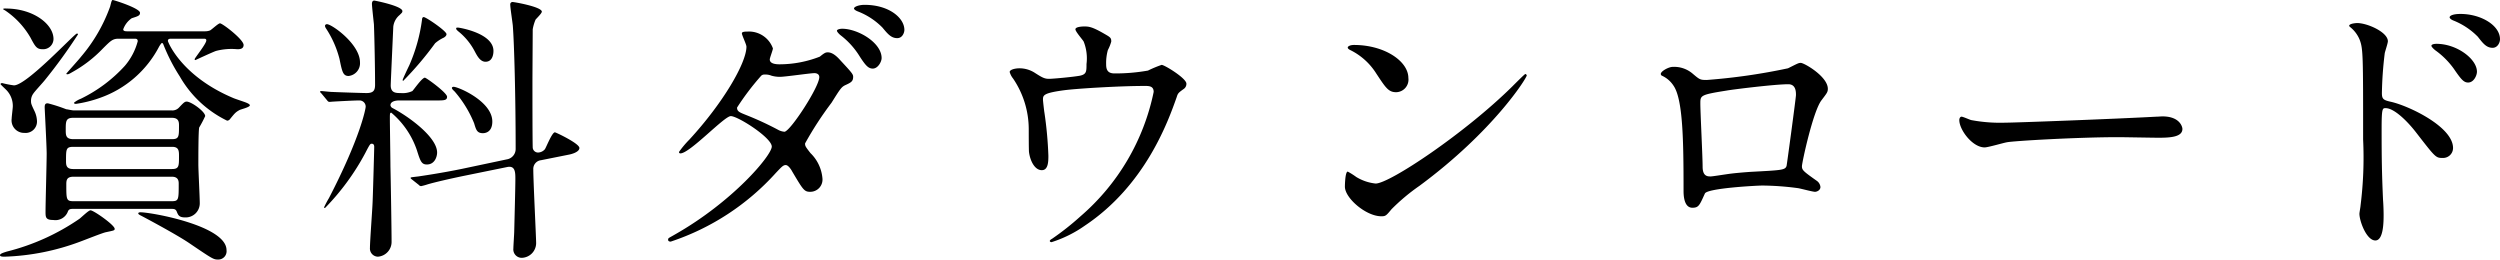 <svg xmlns="http://www.w3.org/2000/svg" width="175.7" height="18.24" viewBox="0 0 175.7 18.24"><path d="M5.2 7.76c-.16 0-.46-.08-.54-.08a11 11 0 0 0-1.3-.42c-.14 0-.22.04-.22.28 0 .1.14 2.74.14 3.26 0 .64-.08 3.48-.08 4.06 0 .4 0 .6.54.6a.935.935 0 0 0 1.04-.62c.08-.16.2-.16.4-.16H12c.24 0 .36 0 .44.24.08.18.14.36.56.36a.99.99 0 0 0 1.04-.98c0-.44-.1-2.34-.1-2.74 0-.48 0-2.36.06-2.6a8 8 0 0 0 .42-.8c0-.32-.98-1.02-1.3-1.02-.14 0-.22.08-.56.44a.64.64 0 0 1-.5.18Zm6.9 2.56c.48 0 .48.3.48.66 0 .7 0 .9-.5.9H5.14c-.5 0-.5-.3-.5-.58 0-.82 0-.98.52-.98Zm-.02-2.04c.5 0 .5.32.5.56 0 .76 0 .94-.5.94H5.16c-.54 0-.54-.28-.54-.66 0-.58 0-.84.52-.84Zm0 4.14c.48 0 .48.34.48.5 0 1.1 0 1.22-.48 1.22H5.16c-.5 0-.5-.12-.5-1.18 0-.28.02-.54.5-.54ZM.22.62c0 .04.06.08.12.1a5.8 5.8 0 0 1 1.8 1.92c.34.64.44.82.86.82a.726.726 0 0 0 .76-.72C3.76 1.7 2.34.6.42.6a.45.45 0 0 0-.2.02M8.96 2.2c-.12 0-.3 0-.3-.14a1.6 1.6 0 0 1 .6-.78c.44-.14.58-.18.58-.38C9.84.58 8 0 7.92 0s-.12.24-.18.46A11.3 11.3 0 0 1 5.7 3.98c-.1.14-1.04 1.18-1.04 1.2 0 .04.06.04.08.04.06 0 .12-.02.32-.14a9 9 0 0 0 2.16-1.66c.56-.56.7-.7 1.12-.7h1.1c.12 0 .24 0 .24.18a4.4 4.4 0 0 1-.9 1.72 10.2 10.2 0 0 1-3.1 2.32 1.7 1.7 0 0 0-.48.28c0 .08.1.08.14.08a8.6 8.6 0 0 0 1.68-.42 7.47 7.47 0 0 0 4.16-3.6c.02-.04.16-.26.2-.26s.08.04.1.1a12.7 12.7 0 0 0 1.16 2.26 7.7 7.7 0 0 0 3.32 3.1.25.25 0 0 0 .18-.08c.36-.44.4-.5.68-.66.1-.06.74-.2.74-.34 0-.06-.1-.12-.24-.18s-.76-.26-.9-.32c-3.68-1.54-4.62-3.96-4.62-4.02 0-.16.12-.16.28-.16h2.24c.08 0 .18 0 .18.12 0 .24-.82 1.24-.82 1.32 0 .06.04.06.06.06 0 0 1.2-.56 1.44-.64a4.3 4.3 0 0 1 1.5-.12c.18 0 .44-.02.44-.3 0-.38-1.48-1.52-1.66-1.52-.12 0-.58.44-.7.5a1 1 0 0 1-.36.06Zm-2.6 12.58c-.14 0-.64.5-.78.6a15.7 15.7 0 0 1-5.1 2.3c-.32.1-.48.16-.48.26s.22.1.32.1a16.6 16.6 0 0 0 5.32-1.06c.28-.1 1.58-.62 1.8-.66.56-.12.62-.12.62-.24 0-.26-1.48-1.3-1.7-1.3m3.36.22c-.02.02.04.08.16.14.16.08 2.42 1.28 3.38 1.92 1.68 1.14 1.74 1.18 2.06 1.18a.584.584 0 0 0 .6-.66c0-1.72-5.3-2.66-6.04-2.66-.1 0-.16.02-.16.08M2.34 6.58c.1-.16.7-.8.82-.96a37 37 0 0 0 2.32-3.2c0-.06-.04-.06-.08-.06C5.24 2.36 1.88 6 .98 6a7 7 0 0 1-.82-.16c-.08 0-.12.02-.12.08 0 .02.3.3.36.36a1.6 1.6 0 0 1 .5 1.2c0 .12-.08.72-.08.86a.88.88 0 0 0 .9 1 .8.8 0 0 0 .88-.82 1.8 1.8 0 0 0-.16-.68c-.24-.5-.26-.56-.26-.74a.85.85 0 0 1 .16-.52m28.32.48c.54 0 .76 0 .76-.26 0-.28-1.46-1.34-1.56-1.34-.2 0-.76.82-.88.94a1.6 1.6 0 0 1-.82.14c-.32 0-.7 0-.7-.54 0-.2.18-4.08.18-4.12a1.24 1.24 0 0 1 .44-.82c.16-.16.2-.18.2-.28 0-.36-1.94-.74-1.98-.74-.12 0-.16.12-.16.22 0 .22.12 1.24.14 1.46.04 1.06.08 3.1.08 4.24 0 .4-.12.58-.6.58-.26 0-2.08-.06-2.46-.08-.12 0-.62-.06-.72-.06-.04 0-.08 0-.08.04s0 .04.1.14l.38.46c.06.08.1.12.18.12.04 0 .24-.02.28-.02.34-.02 1.44-.08 1.8-.08a.433.433 0 0 1 .46.44c0 .14-.38 2.18-2.58 6.42a7 7 0 0 0-.34.64.053.053 0 0 0 .06.06 16.8 16.8 0 0 0 2.84-3.88c.3-.58.34-.64.44-.64.14 0 .18.1.18.22 0 .18-.1 3.76-.12 4.02-.02.48-.18 2.64-.18 3.08a.573.573 0 0 0 .56.62 1.04 1.04 0 0 0 .96-1.06c0-.84-.06-4.52-.08-5.28 0-.52-.04-2.86-.04-3.34 0-.38 0-.44.1-.44a5.95 5.95 0 0 1 1.8 2.64c.24.76.32 1 .7 1 .56 0 .72-.56.72-.84 0-1.08-1.98-2.52-3.12-3.12a.27.27 0 0 1-.16-.2c0-.32.48-.34.6-.34Zm4.02-3.48c0-1.26-2.42-1.64-2.48-1.64-.1 0-.14 0-.14.06s.02.08.12.18a4.4 4.4 0 0 1 1.18 1.42c.16.3.38.74.76.74.56 0 .56-.68.56-.76m-.08 4.96c0-1.42-2.4-2.44-2.72-2.44-.04 0-.12.02-.12.08 0 .08.1.16.2.26a8 8 0 0 1 1.36 2.22c.14.46.2.7.62.7.1 0 .66-.02.66-.82m1.04 3.2c.58-.12.58.38.58.86 0 .56-.06 2.82-.08 3.64 0 .18-.06 1.04-.06 1.22a.59.59 0 0 0 .58.66 1.04 1.04 0 0 0 1.02-1.02c0-.42-.2-4.36-.2-5.2a.613.613 0 0 1 .54-.64l2-.4c.1-.02.7-.16.7-.46 0-.32-1.66-1.1-1.72-1.1-.2 0-.58.98-.7 1.18a.65.65 0 0 1-.48.24.374.374 0 0 1-.38-.34c-.02-.68-.02-3.66-.02-4.56 0-.56.02-3.68.02-3.76a3 3 0 0 1 .2-.68c.06-.08.44-.44.44-.56 0-.34-1.94-.68-2.06-.68a.163.163 0 0 0-.16.18c0 .22.16 1.26.18 1.48.1 1.3.2 5 .2 8.68a.735.735 0 0 1-.62.72l-3.12.66c-1.44.3-2.96.52-3.1.54-.5.06-.54.06-.54.1s0 .04.1.12l.48.38a.2.2 0 0 0 .16.08 4 4 0 0 0 .44-.12c.54-.16 1.6-.4 2.46-.58ZM25.3 4.38c0-1.28-1.98-2.68-2.32-2.68a.13.13 0 0 0-.14.12.4.4 0 0 0 .06.16 7.1 7.1 0 0 1 .96 2.16c.18.88.24 1.2.64 1.2a.9.9 0 0 0 .8-.96m5.28-1.34a2.6 2.6 0 0 1 .62-.4c.06-.04.18-.12.18-.24 0-.22-1.44-1.2-1.6-1.2-.1 0-.12.12-.12.18a11.8 11.8 0 0 1-.9 3.22c-.08.16-.46.96-.46 1.02s.02.06.04.06a23 23 0 0 0 2.24-2.64M46.96 16.8c-.04.18.14.18.18.18a17.26 17.26 0 0 0 7.38-4.82c.4-.42.52-.56.7-.56.2 0 .42.38.46.46.76 1.28.84 1.42 1.26 1.42a.86.86 0 0 0 .86-.96 2.8 2.8 0 0 0-.84-1.76c-.36-.46-.38-.5-.38-.68a24 24 0 0 1 1.86-2.86c.64-1.02.7-1.12 1.02-1.26.34-.16.5-.24.5-.56 0-.18-.08-.28-.88-1.14-.18-.2-.52-.58-.9-.58-.14 0-.22.02-.56.3a7.8 7.8 0 0 1-2.84.54c-.26 0-.68-.04-.68-.34 0-.12.22-.66.22-.78a1.785 1.785 0 0 0-1.8-1.18c-.12 0-.38 0-.38.12 0 .14.32.78.32.94 0 1.14-1.64 3.96-4.02 6.54a6.6 6.6 0 0 0-.72.86.093.093 0 0 0 .1.1c.66 0 3.08-2.62 3.54-2.62.5 0 2.88 1.52 2.88 2.14s-2.74 3.88-6.84 6.2c-.38.22-.42.22-.44.3m8.18-7.54a1.1 1.1 0 0 1-.46-.14 22 22 0 0 0-2.2-1.02c-.5-.2-.68-.26-.68-.54a18 18 0 0 1 1.7-2.24.32.32 0 0 1 .24-.08 1.1 1.1 0 0 1 .48.08 2.2 2.2 0 0 0 .6.08c.36 0 2.12-.26 2.42-.26.14 0 .34.06.34.28 0 .68-2 3.76-2.44 3.84M60.76.34c-.36 0-.74.12-.74.26 0 .04.06.12.26.2a4.9 4.9 0 0 1 1.74 1.14c.38.46.62.74 1.04.74.36 0 .5-.38.5-.58 0-.84-1.08-1.76-2.8-1.76m-1.58 1.68c-.12 0-.36.04-.36.14 0 .08.18.26.26.32a5.5 5.5 0 0 1 1.26 1.36c.48.76.68.98 1 .98.36 0 .62-.48.62-.74 0-1.08-1.66-2.06-2.78-2.06m14.54 3.52c-.3 0-.46-.08-.96-.4a2 2 0 0 0-1.1-.34c-.34 0-.7.1-.7.26a1.3 1.3 0 0 0 .24.46 6.35 6.35 0 0 1 1.1 3.58c0 .16 0 1.5.02 1.6.08.6.4 1.26.9 1.26.46 0 .46-.64.46-1.02a27 27 0 0 0-.28-3.04c-.02-.1-.1-.82-.1-.88 0-.32 0-.48 1.5-.68.94-.12 3.88-.3 5.66-.3.28 0 .62 0 .62.42a15.7 15.7 0 0 1-5.14 8.74 19 19 0 0 1-2 1.58c-.14.08-.16.12-.16.16s.06.08.12.08a8.5 8.5 0 0 0 2.34-1.16c4.26-2.84 5.86-7.34 6.46-9.04.08-.26.12-.3.48-.56a.43.43 0 0 0 .2-.38c0-.38-1.54-1.32-1.74-1.32a8 8 0 0 0-.96.4 13 13 0 0 1-2.36.2c-.5 0-.58-.3-.58-.64a3.4 3.4 0 0 1 .12-1 3 3 0 0 0 .24-.6c0-.26-.06-.3-.48-.54-.86-.5-1.1-.52-1.42-.52-.14 0-.62.02-.62.2 0 .16.5.72.58.86a3.2 3.2 0 0 1 .2 1.58c0 .52 0 .72-.46.82-.42.08-1.86.22-2.18.22m25.26-.06c0-1.18-1.68-2.32-3.82-2.32-.28 0-.44.1-.44.18s.1.14.18.18a4.5 4.5 0 0 1 1.82 1.64c.66 1 .86 1.32 1.4 1.32a.883.883 0 0 0 .86-1m8.32-.18a.13.13 0 0 0-.1-.1c-.04 0-.6.56-.92.88-3.32 3.28-8.62 6.82-9.6 6.82a3.3 3.3 0 0 1-1.36-.46 5 5 0 0 0-.6-.38c-.18 0-.2.92-.2 1.06 0 .8 1.48 2.08 2.56 2.08.3 0 .34-.04.72-.5a14 14 0 0 1 1.96-1.64c5.2-3.84 7.54-7.58 7.54-7.76m12.66.32c-.48 0-.5-.02-1.02-.46a2 2 0 0 0-1.38-.46c-.28 0-.84.3-.84.5a.14.14 0 0 0 .08.12 1.9 1.9 0 0 1 .8.68c.68.94.72 3.9.72 7.4 0 .24 0 1.2.62 1.2.44 0 .5-.16.88-1 .18-.38 3.7-.56 4.04-.56a20 20 0 0 1 2.48.18c.18.02 1.04.26 1.22.26.12 0 .38-.1.38-.34a.6.6 0 0 0-.24-.42c-.96-.68-1.06-.76-1.06-1.04 0-.24.78-3.88 1.38-4.64.36-.48.44-.56.44-.8 0-.86-1.66-1.82-1.9-1.82-.16 0-.22.04-.9.38a42.5 42.5 0 0 1-5.7.82m5.72.3c.54 0 .54.54.54.76 0 .18-.64 4.92-.66 4.98-.1.3-.34.3-2.56.42-.58.04-1.2.1-1.48.14-.44.06-1.16.18-1.3.18-.2 0-.56 0-.56-.68 0-.7-.16-3.82-.16-4.44 0-.58 0-.62 1.88-.92.46-.08 3.36-.44 4.3-.44m15.3 2.7a11 11 0 0 1-2.44-.18c-.1-.02-.58-.24-.68-.24s-.16.12-.16.24c0 .68.92 1.92 1.78 1.92.24 0 1.32-.32 1.56-.36.48-.1 5.06-.36 7.82-.36.4 0 2.4.04 2.86.04.84 0 1.66-.06 1.66-.62 0-.14-.18-.88-1.4-.88-.1 0-.32.02-.44.02-2.92.16-9.9.42-10.56.42M165.1 1.8a.15.15 0 0 0 .04.08 2.2 2.2 0 0 1 .7.92c.24.64.24 1.08.24 7a27 27 0 0 1-.18 4.64c0 .08-.08.5-.08.58 0 .52.5 1.88 1.12 1.88.58 0 .58-1.34.58-1.82 0-.3-.02-.8-.04-1.02-.08-1.8-.1-2.86-.1-4.98 0-1.48.06-1.48.28-1.48.62 0 1.56.96 2.12 1.68 1.38 1.78 1.4 1.82 1.88 1.82a.7.7 0 0 0 .74-.7c0-1.48-3.06-2.94-4.34-3.24-.56-.12-.66-.2-.66-.62a26 26 0 0 1 .2-2.8c.02-.12.22-.7.22-.84 0-.64-1.44-1.28-2.16-1.28-.02 0-.52.02-.56.18m7.82-.82c-.52 0-.76.12-.76.24 0 .04.06.14.26.22a5 5 0 0 1 1.72 1.14c.36.46.6.78 1.04.78.36 0 .52-.38.52-.6 0-.98-1.34-1.78-2.78-1.78m-1.68 2.1c-.18 0-.36.04-.36.14 0 .08.2.26.28.32a5.6 5.6 0 0 1 1.3 1.3c.52.76.7.96 1 .96.4 0 .62-.5.62-.76 0-.9-1.42-1.96-2.84-1.96" data-name="パス 3871"/></svg>